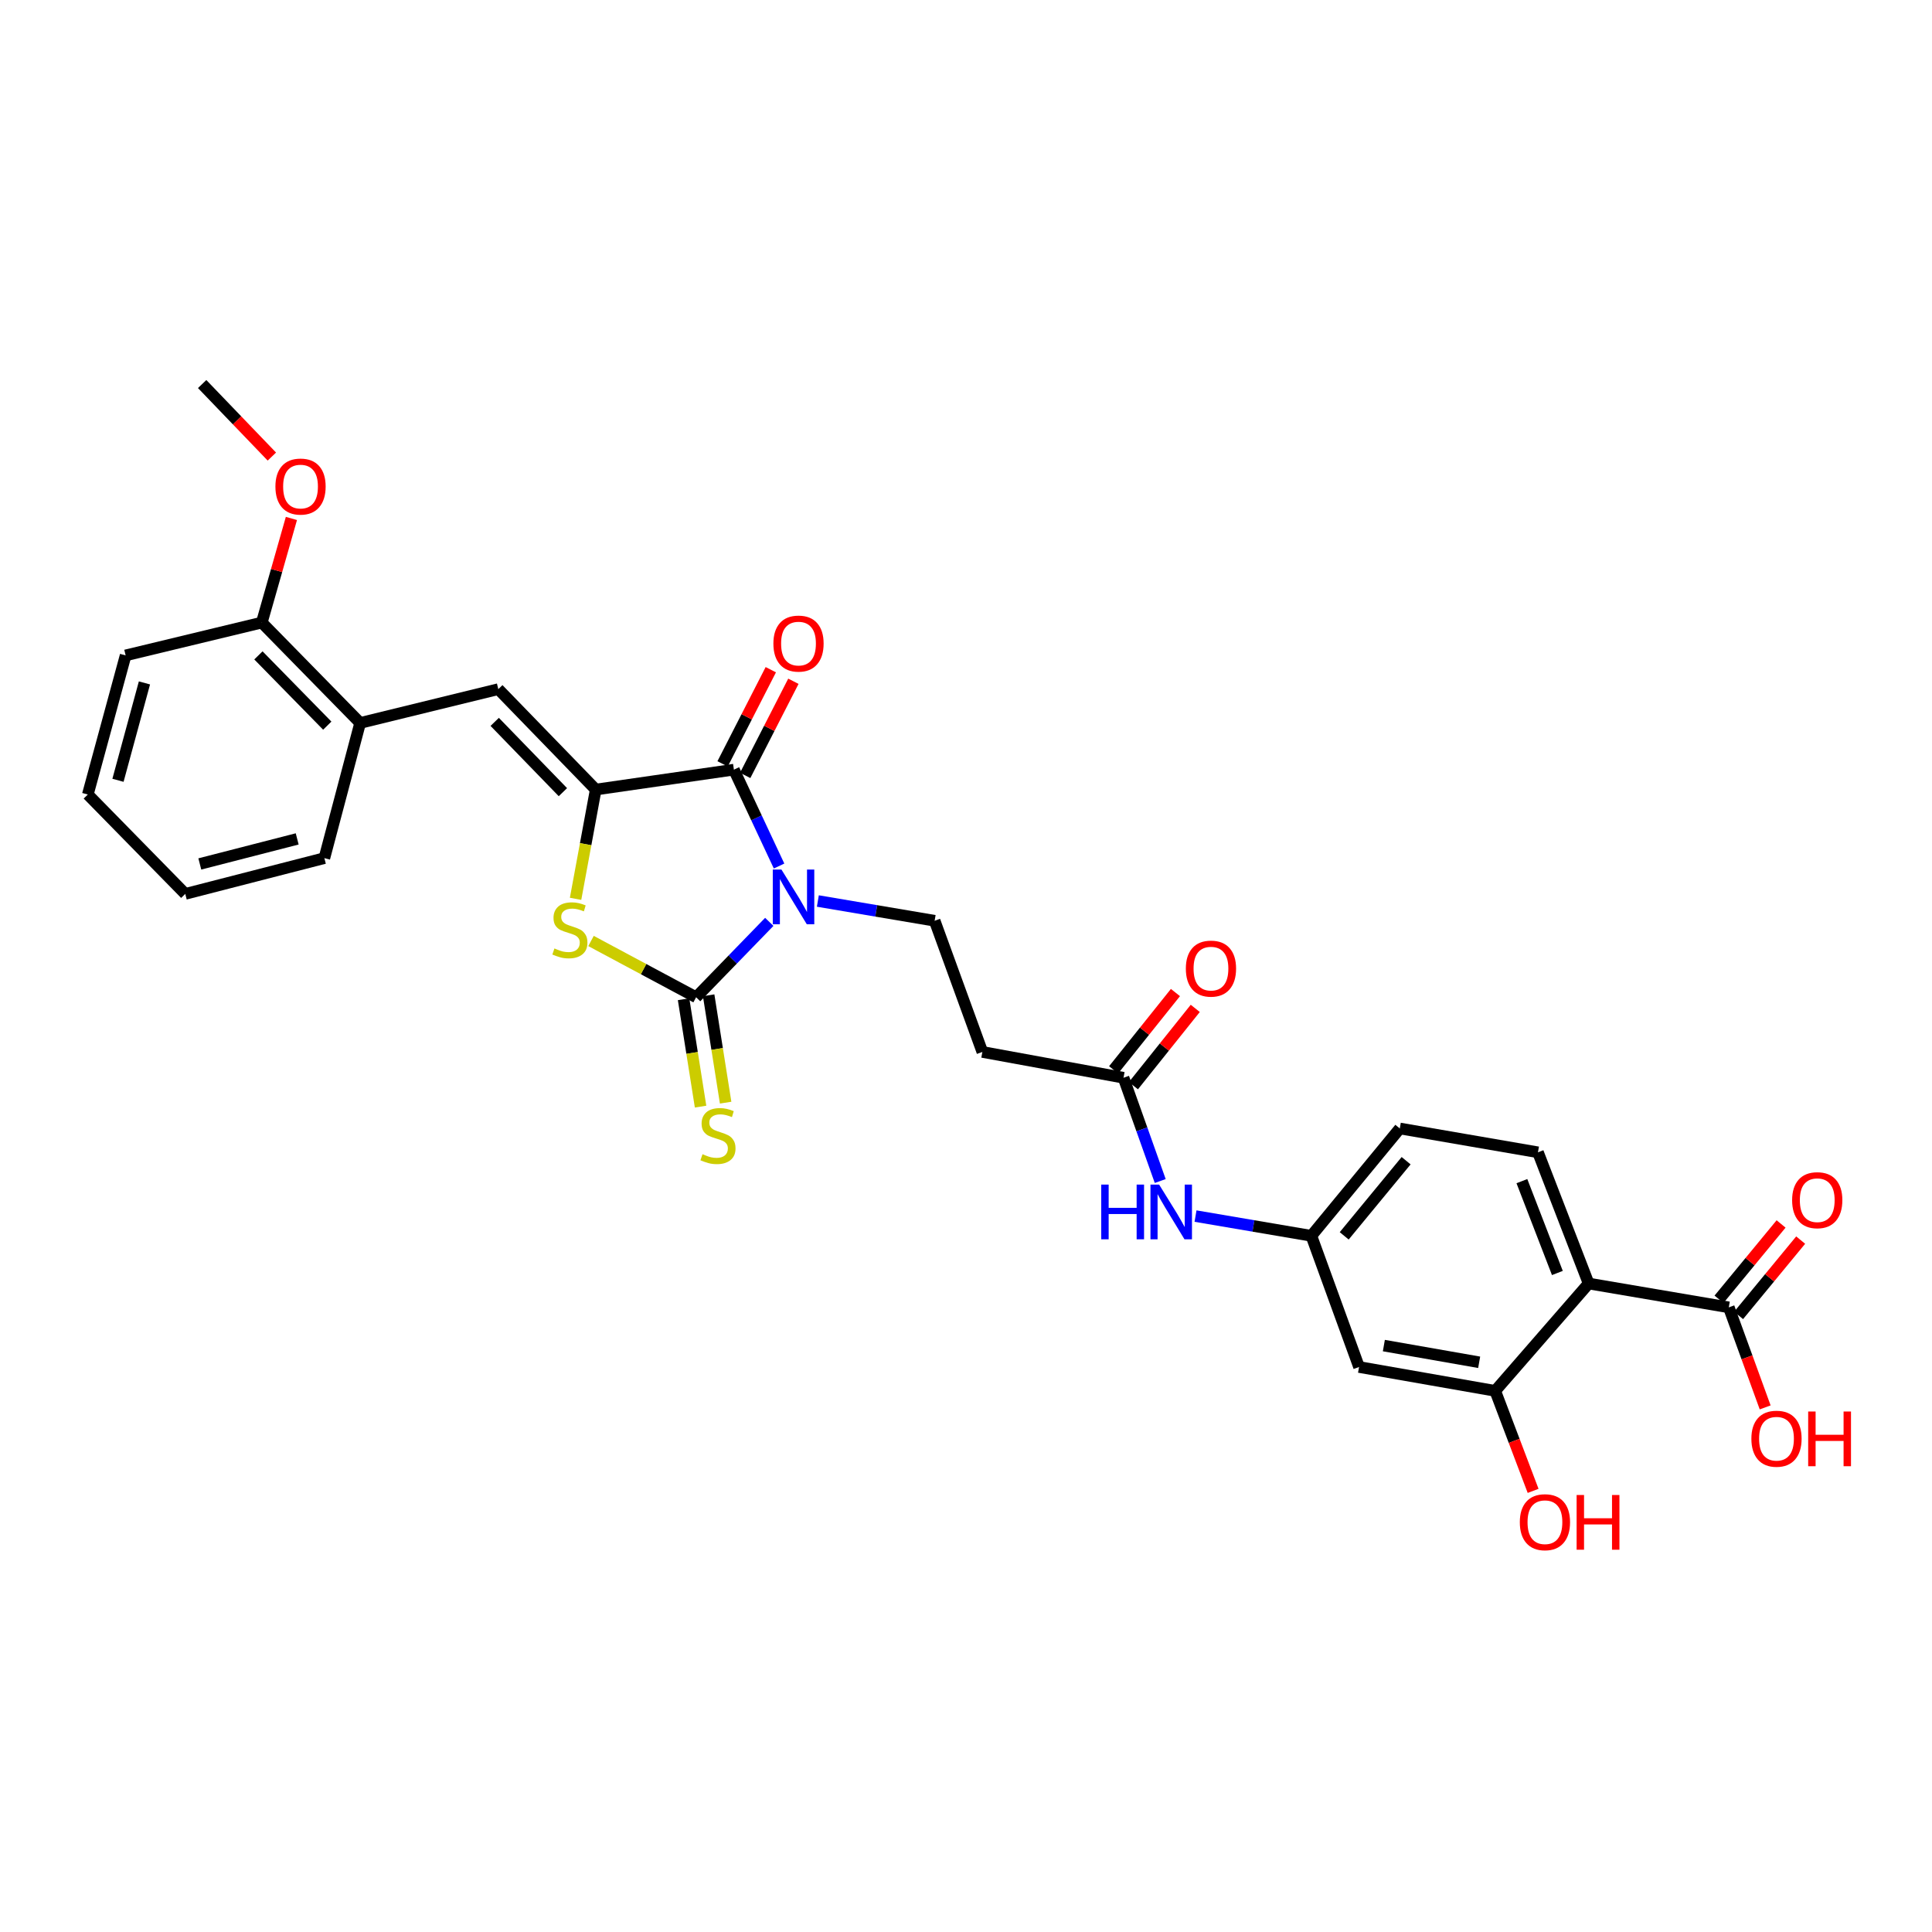 <?xml version='1.0' encoding='iso-8859-1'?>
<svg version='1.1' baseProfile='full'
              xmlns='http://www.w3.org/2000/svg'
                      xmlns:rdkit='http://www.rdkit.org/xml'
                      xmlns:xlink='http://www.w3.org/1999/xlink'
                  xml:space='preserve'
width='1000px' height='1000px' viewBox='0 0 1000 1000'>
<!-- END OF HEADER -->
<rect style='opacity:1.0;fill:#FFFFFF;stroke:none' width='1000' height='1000' x='0' y='0'> </rect>
<path class='bond-0' d='M 398.18,477.16 L 379.243,496.669' style='fill:none;fill-rule:evenodd;stroke:#0000FF;stroke-width:6px;stroke-linecap:butt;stroke-linejoin:miter;stroke-opacity:1' />
<path class='bond-0' d='M 379.243,496.669 L 360.306,516.179' style='fill:none;fill-rule:evenodd;stroke:#000000;stroke-width:6px;stroke-linecap:butt;stroke-linejoin:miter;stroke-opacity:1' />
<path class='bond-2' d='M 403.241,448.252 L 391.552,423.309' style='fill:none;fill-rule:evenodd;stroke:#0000FF;stroke-width:6px;stroke-linecap:butt;stroke-linejoin:miter;stroke-opacity:1' />
<path class='bond-2' d='M 391.552,423.309 L 379.862,398.366' style='fill:none;fill-rule:evenodd;stroke:#000000;stroke-width:6px;stroke-linecap:butt;stroke-linejoin:miter;stroke-opacity:1' />
<path class='bond-6' d='M 423.321,466.36 L 453.544,471.472' style='fill:none;fill-rule:evenodd;stroke:#0000FF;stroke-width:6px;stroke-linecap:butt;stroke-linejoin:miter;stroke-opacity:1' />
<path class='bond-6' d='M 453.544,471.472 L 483.767,476.584' style='fill:none;fill-rule:evenodd;stroke:#000000;stroke-width:6px;stroke-linecap:butt;stroke-linejoin:miter;stroke-opacity:1' />
<path class='bond-3' d='M 360.306,516.179 L 333.107,501.614' style='fill:none;fill-rule:evenodd;stroke:#000000;stroke-width:6px;stroke-linecap:butt;stroke-linejoin:miter;stroke-opacity:1' />
<path class='bond-3' d='M 333.107,501.614 L 305.907,487.05' style='fill:none;fill-rule:evenodd;stroke:#CCCC00;stroke-width:6px;stroke-linecap:butt;stroke-linejoin:miter;stroke-opacity:1' />
<path class='bond-10' d='M 353.819,517.205 L 358.218,544.996' style='fill:none;fill-rule:evenodd;stroke:#000000;stroke-width:6px;stroke-linecap:butt;stroke-linejoin:miter;stroke-opacity:1' />
<path class='bond-10' d='M 358.218,544.996 L 362.616,572.788' style='fill:none;fill-rule:evenodd;stroke:#CCCC00;stroke-width:6px;stroke-linecap:butt;stroke-linejoin:miter;stroke-opacity:1' />
<path class='bond-10' d='M 366.793,515.152 L 371.191,542.943' style='fill:none;fill-rule:evenodd;stroke:#000000;stroke-width:6px;stroke-linecap:butt;stroke-linejoin:miter;stroke-opacity:1' />
<path class='bond-10' d='M 371.191,542.943 L 375.589,570.734' style='fill:none;fill-rule:evenodd;stroke:#CCCC00;stroke-width:6px;stroke-linecap:butt;stroke-linejoin:miter;stroke-opacity:1' />
<path class='bond-1' d='M 308.35,408.677 L 379.862,398.366' style='fill:none;fill-rule:evenodd;stroke:#000000;stroke-width:6px;stroke-linecap:butt;stroke-linejoin:miter;stroke-opacity:1' />
<path class='bond-5' d='M 308.35,408.677 L 257.927,356.699' style='fill:none;fill-rule:evenodd;stroke:#000000;stroke-width:6px;stroke-linecap:butt;stroke-linejoin:miter;stroke-opacity:1' />
<path class='bond-5' d='M 291.359,410.026 L 256.062,373.641' style='fill:none;fill-rule:evenodd;stroke:#000000;stroke-width:6px;stroke-linecap:butt;stroke-linejoin:miter;stroke-opacity:1' />
<path class='bond-30' d='M 308.35,408.677 L 303.134,436.955' style='fill:none;fill-rule:evenodd;stroke:#000000;stroke-width:6px;stroke-linecap:butt;stroke-linejoin:miter;stroke-opacity:1' />
<path class='bond-30' d='M 303.134,436.955 L 297.919,465.232' style='fill:none;fill-rule:evenodd;stroke:#CCCC00;stroke-width:6px;stroke-linecap:butt;stroke-linejoin:miter;stroke-opacity:1' />
<path class='bond-16' d='M 385.708,401.358 L 398.183,376.99' style='fill:none;fill-rule:evenodd;stroke:#000000;stroke-width:6px;stroke-linecap:butt;stroke-linejoin:miter;stroke-opacity:1' />
<path class='bond-16' d='M 398.183,376.99 L 410.657,352.621' style='fill:none;fill-rule:evenodd;stroke:#FF0000;stroke-width:6px;stroke-linecap:butt;stroke-linejoin:miter;stroke-opacity:1' />
<path class='bond-16' d='M 374.016,395.373 L 386.49,371.005' style='fill:none;fill-rule:evenodd;stroke:#000000;stroke-width:6px;stroke-linecap:butt;stroke-linejoin:miter;stroke-opacity:1' />
<path class='bond-16' d='M 386.49,371.005 L 398.965,346.636' style='fill:none;fill-rule:evenodd;stroke:#FF0000;stroke-width:6px;stroke-linecap:butt;stroke-linejoin:miter;stroke-opacity:1' />
<path class='bond-4' d='M 822.283,664.348 L 796.05,596.433' style='fill:none;fill-rule:evenodd;stroke:#000000;stroke-width:6px;stroke-linecap:butt;stroke-linejoin:miter;stroke-opacity:1' />
<path class='bond-4' d='M 806.096,658.894 L 787.732,611.353' style='fill:none;fill-rule:evenodd;stroke:#000000;stroke-width:6px;stroke-linecap:butt;stroke-linejoin:miter;stroke-opacity:1' />
<path class='bond-8' d='M 822.283,664.348 L 894.825,676.687' style='fill:none;fill-rule:evenodd;stroke:#000000;stroke-width:6px;stroke-linecap:butt;stroke-linejoin:miter;stroke-opacity:1' />
<path class='bond-31' d='M 822.283,664.348 L 773.918,719.909' style='fill:none;fill-rule:evenodd;stroke:#000000;stroke-width:6px;stroke-linecap:butt;stroke-linejoin:miter;stroke-opacity:1' />
<path class='bond-13' d='M 257.927,356.699 L 186.414,374.197' style='fill:none;fill-rule:evenodd;stroke:#000000;stroke-width:6px;stroke-linecap:butt;stroke-linejoin:miter;stroke-opacity:1' />
<path class='bond-11' d='M 483.767,476.584 L 508.468,544.484' style='fill:none;fill-rule:evenodd;stroke:#000000;stroke-width:6px;stroke-linecap:butt;stroke-linejoin:miter;stroke-opacity:1' />
<path class='bond-7' d='M 773.918,719.909 L 703.441,707.555' style='fill:none;fill-rule:evenodd;stroke:#000000;stroke-width:6px;stroke-linecap:butt;stroke-linejoin:miter;stroke-opacity:1' />
<path class='bond-7' d='M 765.614,705.118 L 716.281,696.47' style='fill:none;fill-rule:evenodd;stroke:#000000;stroke-width:6px;stroke-linecap:butt;stroke-linejoin:miter;stroke-opacity:1' />
<path class='bond-22' d='M 773.918,719.909 L 783.728,745.791' style='fill:none;fill-rule:evenodd;stroke:#000000;stroke-width:6px;stroke-linecap:butt;stroke-linejoin:miter;stroke-opacity:1' />
<path class='bond-22' d='M 783.728,745.791 L 793.539,771.674' style='fill:none;fill-rule:evenodd;stroke:#FF0000;stroke-width:6px;stroke-linecap:butt;stroke-linejoin:miter;stroke-opacity:1' />
<path class='bond-18' d='M 899.893,680.864 L 915.958,661.367' style='fill:none;fill-rule:evenodd;stroke:#000000;stroke-width:6px;stroke-linecap:butt;stroke-linejoin:miter;stroke-opacity:1' />
<path class='bond-18' d='M 915.958,661.367 L 932.023,641.87' style='fill:none;fill-rule:evenodd;stroke:#FF0000;stroke-width:6px;stroke-linecap:butt;stroke-linejoin:miter;stroke-opacity:1' />
<path class='bond-18' d='M 889.756,672.511 L 905.821,653.014' style='fill:none;fill-rule:evenodd;stroke:#000000;stroke-width:6px;stroke-linecap:butt;stroke-linejoin:miter;stroke-opacity:1' />
<path class='bond-18' d='M 905.821,653.014 L 921.886,633.517' style='fill:none;fill-rule:evenodd;stroke:#FF0000;stroke-width:6px;stroke-linecap:butt;stroke-linejoin:miter;stroke-opacity:1' />
<path class='bond-23' d='M 894.825,676.687 L 904.236,702.578' style='fill:none;fill-rule:evenodd;stroke:#000000;stroke-width:6px;stroke-linecap:butt;stroke-linejoin:miter;stroke-opacity:1' />
<path class='bond-23' d='M 904.236,702.578 L 913.648,728.469' style='fill:none;fill-rule:evenodd;stroke:#FF0000;stroke-width:6px;stroke-linecap:butt;stroke-linejoin:miter;stroke-opacity:1' />
<path class='bond-9' d='M 581.535,557.846 L 508.468,544.484' style='fill:none;fill-rule:evenodd;stroke:#000000;stroke-width:6px;stroke-linecap:butt;stroke-linejoin:miter;stroke-opacity:1' />
<path class='bond-15' d='M 581.535,557.846 L 591.034,584.571' style='fill:none;fill-rule:evenodd;stroke:#000000;stroke-width:6px;stroke-linecap:butt;stroke-linejoin:miter;stroke-opacity:1' />
<path class='bond-15' d='M 591.034,584.571 L 600.533,611.297' style='fill:none;fill-rule:evenodd;stroke:#0000FF;stroke-width:6px;stroke-linecap:butt;stroke-linejoin:miter;stroke-opacity:1' />
<path class='bond-20' d='M 586.663,561.948 L 602.664,541.946' style='fill:none;fill-rule:evenodd;stroke:#000000;stroke-width:6px;stroke-linecap:butt;stroke-linejoin:miter;stroke-opacity:1' />
<path class='bond-20' d='M 602.664,541.946 L 618.664,521.944' style='fill:none;fill-rule:evenodd;stroke:#FF0000;stroke-width:6px;stroke-linecap:butt;stroke-linejoin:miter;stroke-opacity:1' />
<path class='bond-20' d='M 576.406,553.743 L 592.407,533.741' style='fill:none;fill-rule:evenodd;stroke:#000000;stroke-width:6px;stroke-linecap:butt;stroke-linejoin:miter;stroke-opacity:1' />
<path class='bond-20' d='M 592.407,533.741 L 608.407,513.739' style='fill:none;fill-rule:evenodd;stroke:#FF0000;stroke-width:6px;stroke-linecap:butt;stroke-linejoin:miter;stroke-opacity:1' />
<path class='bond-12' d='M 703.441,707.555 L 678.755,639.654' style='fill:none;fill-rule:evenodd;stroke:#000000;stroke-width:6px;stroke-linecap:butt;stroke-linejoin:miter;stroke-opacity:1' />
<path class='bond-19' d='M 186.414,374.197 L 135.502,322.242' style='fill:none;fill-rule:evenodd;stroke:#000000;stroke-width:6px;stroke-linecap:butt;stroke-linejoin:miter;stroke-opacity:1' />
<path class='bond-19' d='M 169.396,375.597 L 133.757,339.228' style='fill:none;fill-rule:evenodd;stroke:#000000;stroke-width:6px;stroke-linecap:butt;stroke-linejoin:miter;stroke-opacity:1' />
<path class='bond-25' d='M 186.414,374.197 L 167.894,444.163' style='fill:none;fill-rule:evenodd;stroke:#000000;stroke-width:6px;stroke-linecap:butt;stroke-linejoin:miter;stroke-opacity:1' />
<path class='bond-14' d='M 796.05,596.433 L 724.537,584.094' style='fill:none;fill-rule:evenodd;stroke:#000000;stroke-width:6px;stroke-linecap:butt;stroke-linejoin:miter;stroke-opacity:1' />
<path class='bond-17' d='M 618.8,629.443 L 648.778,634.549' style='fill:none;fill-rule:evenodd;stroke:#0000FF;stroke-width:6px;stroke-linecap:butt;stroke-linejoin:miter;stroke-opacity:1' />
<path class='bond-17' d='M 648.778,634.549 L 678.755,639.654' style='fill:none;fill-rule:evenodd;stroke:#000000;stroke-width:6px;stroke-linecap:butt;stroke-linejoin:miter;stroke-opacity:1' />
<path class='bond-21' d='M 678.755,639.654 L 724.537,584.094' style='fill:none;fill-rule:evenodd;stroke:#000000;stroke-width:6px;stroke-linecap:butt;stroke-linejoin:miter;stroke-opacity:1' />
<path class='bond-21' d='M 695.759,639.673 L 727.807,600.781' style='fill:none;fill-rule:evenodd;stroke:#000000;stroke-width:6px;stroke-linecap:butt;stroke-linejoin:miter;stroke-opacity:1' />
<path class='bond-24' d='M 135.502,322.242 L 143.168,295.296' style='fill:none;fill-rule:evenodd;stroke:#000000;stroke-width:6px;stroke-linecap:butt;stroke-linejoin:miter;stroke-opacity:1' />
<path class='bond-24' d='M 143.168,295.296 L 150.834,268.35' style='fill:none;fill-rule:evenodd;stroke:#FF0000;stroke-width:6px;stroke-linecap:butt;stroke-linejoin:miter;stroke-opacity:1' />
<path class='bond-26' d='M 135.502,322.242 L 65.026,339.229' style='fill:none;fill-rule:evenodd;stroke:#000000;stroke-width:6px;stroke-linecap:butt;stroke-linejoin:miter;stroke-opacity:1' />
<path class='bond-27' d='M 140.717,236.321 L 122.676,217.551' style='fill:none;fill-rule:evenodd;stroke:#FF0000;stroke-width:6px;stroke-linecap:butt;stroke-linejoin:miter;stroke-opacity:1' />
<path class='bond-27' d='M 122.676,217.551 L 104.635,198.781' style='fill:none;fill-rule:evenodd;stroke:#000000;stroke-width:6px;stroke-linecap:butt;stroke-linejoin:miter;stroke-opacity:1' />
<path class='bond-28' d='M 167.894,444.163 L 95.893,462.676' style='fill:none;fill-rule:evenodd;stroke:#000000;stroke-width:6px;stroke-linecap:butt;stroke-linejoin:miter;stroke-opacity:1' />
<path class='bond-28' d='M 153.823,434.219 L 103.422,447.178' style='fill:none;fill-rule:evenodd;stroke:#000000;stroke-width:6px;stroke-linecap:butt;stroke-linejoin:miter;stroke-opacity:1' />
<path class='bond-32' d='M 65.026,339.229 L 45.455,411.238' style='fill:none;fill-rule:evenodd;stroke:#000000;stroke-width:6px;stroke-linecap:butt;stroke-linejoin:miter;stroke-opacity:1' />
<path class='bond-32' d='M 74.765,353.476 L 61.065,403.882' style='fill:none;fill-rule:evenodd;stroke:#000000;stroke-width:6px;stroke-linecap:butt;stroke-linejoin:miter;stroke-opacity:1' />
<path class='bond-29' d='M 95.893,462.676 L 45.455,411.238' style='fill:none;fill-rule:evenodd;stroke:#000000;stroke-width:6px;stroke-linecap:butt;stroke-linejoin:miter;stroke-opacity:1' />
<path  class='atom-0' d='M 404.47 450.07
L 413.75 465.07
Q 414.67 466.55, 416.15 469.23
Q 417.63 471.91, 417.71 472.07
L 417.71 450.07
L 421.47 450.07
L 421.47 478.39
L 417.59 478.39
L 407.63 461.99
Q 406.47 460.07, 405.23 457.87
Q 404.03 455.67, 403.67 454.99
L 403.67 478.39
L 399.99 478.39
L 399.99 450.07
L 404.47 450.07
' fill='#0000FF'/>
<path  class='atom-4' d='M 286.974 490.916
Q 287.294 491.036, 288.614 491.596
Q 289.934 492.156, 291.374 492.516
Q 292.854 492.836, 294.294 492.836
Q 296.974 492.836, 298.534 491.556
Q 300.094 490.236, 300.094 487.956
Q 300.094 486.396, 299.294 485.436
Q 298.534 484.476, 297.334 483.956
Q 296.134 483.436, 294.134 482.836
Q 291.614 482.076, 290.094 481.356
Q 288.614 480.636, 287.534 479.116
Q 286.494 477.596, 286.494 475.036
Q 286.494 471.476, 288.894 469.276
Q 291.334 467.076, 296.134 467.076
Q 299.414 467.076, 303.134 468.636
L 302.214 471.716
Q 298.814 470.316, 296.254 470.316
Q 293.494 470.316, 291.974 471.476
Q 290.454 472.596, 290.494 474.556
Q 290.494 476.076, 291.254 476.996
Q 292.054 477.916, 293.174 478.436
Q 294.334 478.956, 296.254 479.556
Q 298.814 480.356, 300.334 481.156
Q 301.854 481.956, 302.934 483.596
Q 304.054 485.196, 304.054 487.956
Q 304.054 491.876, 301.414 493.996
Q 298.814 496.076, 294.454 496.076
Q 291.934 496.076, 290.014 495.516
Q 288.134 494.996, 285.894 494.076
L 286.974 490.916
' fill='#CCCC00'/>
<path  class='atom-11' d='M 363.624 597.411
Q 363.944 597.531, 365.264 598.091
Q 366.584 598.651, 368.024 599.011
Q 369.504 599.331, 370.944 599.331
Q 373.624 599.331, 375.184 598.051
Q 376.744 596.731, 376.744 594.451
Q 376.744 592.891, 375.944 591.931
Q 375.184 590.971, 373.984 590.451
Q 372.784 589.931, 370.784 589.331
Q 368.264 588.571, 366.744 587.851
Q 365.264 587.131, 364.184 585.611
Q 363.144 584.091, 363.144 581.531
Q 363.144 577.971, 365.544 575.771
Q 367.984 573.571, 372.784 573.571
Q 376.064 573.571, 379.784 575.131
L 378.864 578.211
Q 375.464 576.811, 372.904 576.811
Q 370.144 576.811, 368.624 577.971
Q 367.104 579.091, 367.144 581.051
Q 367.144 582.571, 367.904 583.491
Q 368.704 584.411, 369.824 584.931
Q 370.984 585.451, 372.904 586.051
Q 375.464 586.851, 376.984 587.651
Q 378.504 588.451, 379.584 590.091
Q 380.704 591.691, 380.704 594.451
Q 380.704 598.371, 378.064 600.491
Q 375.464 602.571, 371.104 602.571
Q 368.584 602.571, 366.664 602.011
Q 364.784 601.491, 362.544 600.571
L 363.624 597.411
' fill='#CCCC00'/>
<path  class='atom-16' d='M 570.001 613.14
L 573.841 613.14
L 573.841 625.18
L 588.321 625.18
L 588.321 613.14
L 592.161 613.14
L 592.161 641.46
L 588.321 641.46
L 588.321 628.38
L 573.841 628.38
L 573.841 641.46
L 570.001 641.46
L 570.001 613.14
' fill='#0000FF'/>
<path  class='atom-16' d='M 599.961 613.14
L 609.241 628.14
Q 610.161 629.62, 611.641 632.3
Q 613.121 634.98, 613.201 635.14
L 613.201 613.14
L 616.961 613.14
L 616.961 641.46
L 613.081 641.46
L 603.121 625.06
Q 601.961 623.14, 600.721 620.94
Q 599.521 618.74, 599.161 618.06
L 599.161 641.46
L 595.481 641.46
L 595.481 613.14
L 599.961 613.14
' fill='#0000FF'/>
<path  class='atom-17' d='M 400.305 333.114
Q 400.305 326.314, 403.665 322.514
Q 407.025 318.714, 413.305 318.714
Q 419.585 318.714, 422.945 322.514
Q 426.305 326.314, 426.305 333.114
Q 426.305 339.994, 422.905 343.914
Q 419.505 347.794, 413.305 347.794
Q 407.065 347.794, 403.665 343.914
Q 400.305 340.034, 400.305 333.114
M 413.305 344.594
Q 417.625 344.594, 419.945 341.714
Q 422.305 338.794, 422.305 333.114
Q 422.305 327.554, 419.945 324.754
Q 417.625 321.914, 413.305 321.914
Q 408.985 321.914, 406.625 324.714
Q 404.305 327.514, 404.305 333.114
Q 404.305 338.834, 406.625 341.714
Q 408.985 344.594, 413.305 344.594
' fill='#FF0000'/>
<path  class='atom-19' d='M 927.6 621.214
Q 927.6 614.414, 930.96 610.614
Q 934.32 606.814, 940.6 606.814
Q 946.88 606.814, 950.24 610.614
Q 953.6 614.414, 953.6 621.214
Q 953.6 628.094, 950.2 632.014
Q 946.8 635.894, 940.6 635.894
Q 934.36 635.894, 930.96 632.014
Q 927.6 628.134, 927.6 621.214
M 940.6 632.694
Q 944.92 632.694, 947.24 629.814
Q 949.6 626.894, 949.6 621.214
Q 949.6 615.654, 947.24 612.854
Q 944.92 610.014, 940.6 610.014
Q 936.28 610.014, 933.92 612.814
Q 931.6 615.614, 931.6 621.214
Q 931.6 626.934, 933.92 629.814
Q 936.28 632.694, 940.6 632.694
' fill='#FF0000'/>
<path  class='atom-21' d='M 613.792 501.351
Q 613.792 494.551, 617.152 490.751
Q 620.512 486.951, 626.792 486.951
Q 633.072 486.951, 636.432 490.751
Q 639.792 494.551, 639.792 501.351
Q 639.792 508.231, 636.392 512.151
Q 632.992 516.031, 626.792 516.031
Q 620.552 516.031, 617.152 512.151
Q 613.792 508.271, 613.792 501.351
M 626.792 512.831
Q 631.112 512.831, 633.432 509.951
Q 635.792 507.031, 635.792 501.351
Q 635.792 495.791, 633.432 492.991
Q 631.112 490.151, 626.792 490.151
Q 622.472 490.151, 620.112 492.951
Q 617.792 495.751, 617.792 501.351
Q 617.792 507.071, 620.112 509.951
Q 622.472 512.831, 626.792 512.831
' fill='#FF0000'/>
<path  class='atom-23' d='M 786.655 787.889
Q 786.655 781.089, 790.015 777.289
Q 793.375 773.489, 799.655 773.489
Q 805.935 773.489, 809.295 777.289
Q 812.655 781.089, 812.655 787.889
Q 812.655 794.769, 809.255 798.689
Q 805.855 802.569, 799.655 802.569
Q 793.415 802.569, 790.015 798.689
Q 786.655 794.809, 786.655 787.889
M 799.655 799.369
Q 803.975 799.369, 806.295 796.489
Q 808.655 793.569, 808.655 787.889
Q 808.655 782.329, 806.295 779.529
Q 803.975 776.689, 799.655 776.689
Q 795.335 776.689, 792.975 779.489
Q 790.655 782.289, 790.655 787.889
Q 790.655 793.609, 792.975 796.489
Q 795.335 799.369, 799.655 799.369
' fill='#FF0000'/>
<path  class='atom-23' d='M 816.055 773.809
L 819.895 773.809
L 819.895 785.849
L 834.375 785.849
L 834.375 773.809
L 838.215 773.809
L 838.215 802.129
L 834.375 802.129
L 834.375 789.049
L 819.895 789.049
L 819.895 802.129
L 816.055 802.129
L 816.055 773.809
' fill='#FF0000'/>
<path  class='atom-24' d='M 906.511 744.675
Q 906.511 737.875, 909.871 734.075
Q 913.231 730.275, 919.511 730.275
Q 925.791 730.275, 929.151 734.075
Q 932.511 737.875, 932.511 744.675
Q 932.511 751.555, 929.111 755.475
Q 925.711 759.355, 919.511 759.355
Q 913.271 759.355, 909.871 755.475
Q 906.511 751.595, 906.511 744.675
M 919.511 756.155
Q 923.831 756.155, 926.151 753.275
Q 928.511 750.355, 928.511 744.675
Q 928.511 739.115, 926.151 736.315
Q 923.831 733.475, 919.511 733.475
Q 915.191 733.475, 912.831 736.275
Q 910.511 739.075, 910.511 744.675
Q 910.511 750.395, 912.831 753.275
Q 915.191 756.155, 919.511 756.155
' fill='#FF0000'/>
<path  class='atom-24' d='M 935.911 730.595
L 939.751 730.595
L 939.751 742.635
L 954.231 742.635
L 954.231 730.595
L 958.071 730.595
L 958.071 758.915
L 954.231 758.915
L 954.231 745.835
L 939.751 745.835
L 939.751 758.915
L 935.911 758.915
L 935.911 730.595
' fill='#FF0000'/>
<path  class='atom-25' d='M 142.554 251.838
Q 142.554 245.038, 145.914 241.238
Q 149.274 237.438, 155.554 237.438
Q 161.834 237.438, 165.194 241.238
Q 168.554 245.038, 168.554 251.838
Q 168.554 258.718, 165.154 262.638
Q 161.754 266.518, 155.554 266.518
Q 149.314 266.518, 145.914 262.638
Q 142.554 258.758, 142.554 251.838
M 155.554 263.318
Q 159.874 263.318, 162.194 260.438
Q 164.554 257.518, 164.554 251.838
Q 164.554 246.278, 162.194 243.478
Q 159.874 240.638, 155.554 240.638
Q 151.234 240.638, 148.874 243.438
Q 146.554 246.238, 146.554 251.838
Q 146.554 257.558, 148.874 260.438
Q 151.234 263.318, 155.554 263.318
' fill='#FF0000'/>
</svg>

